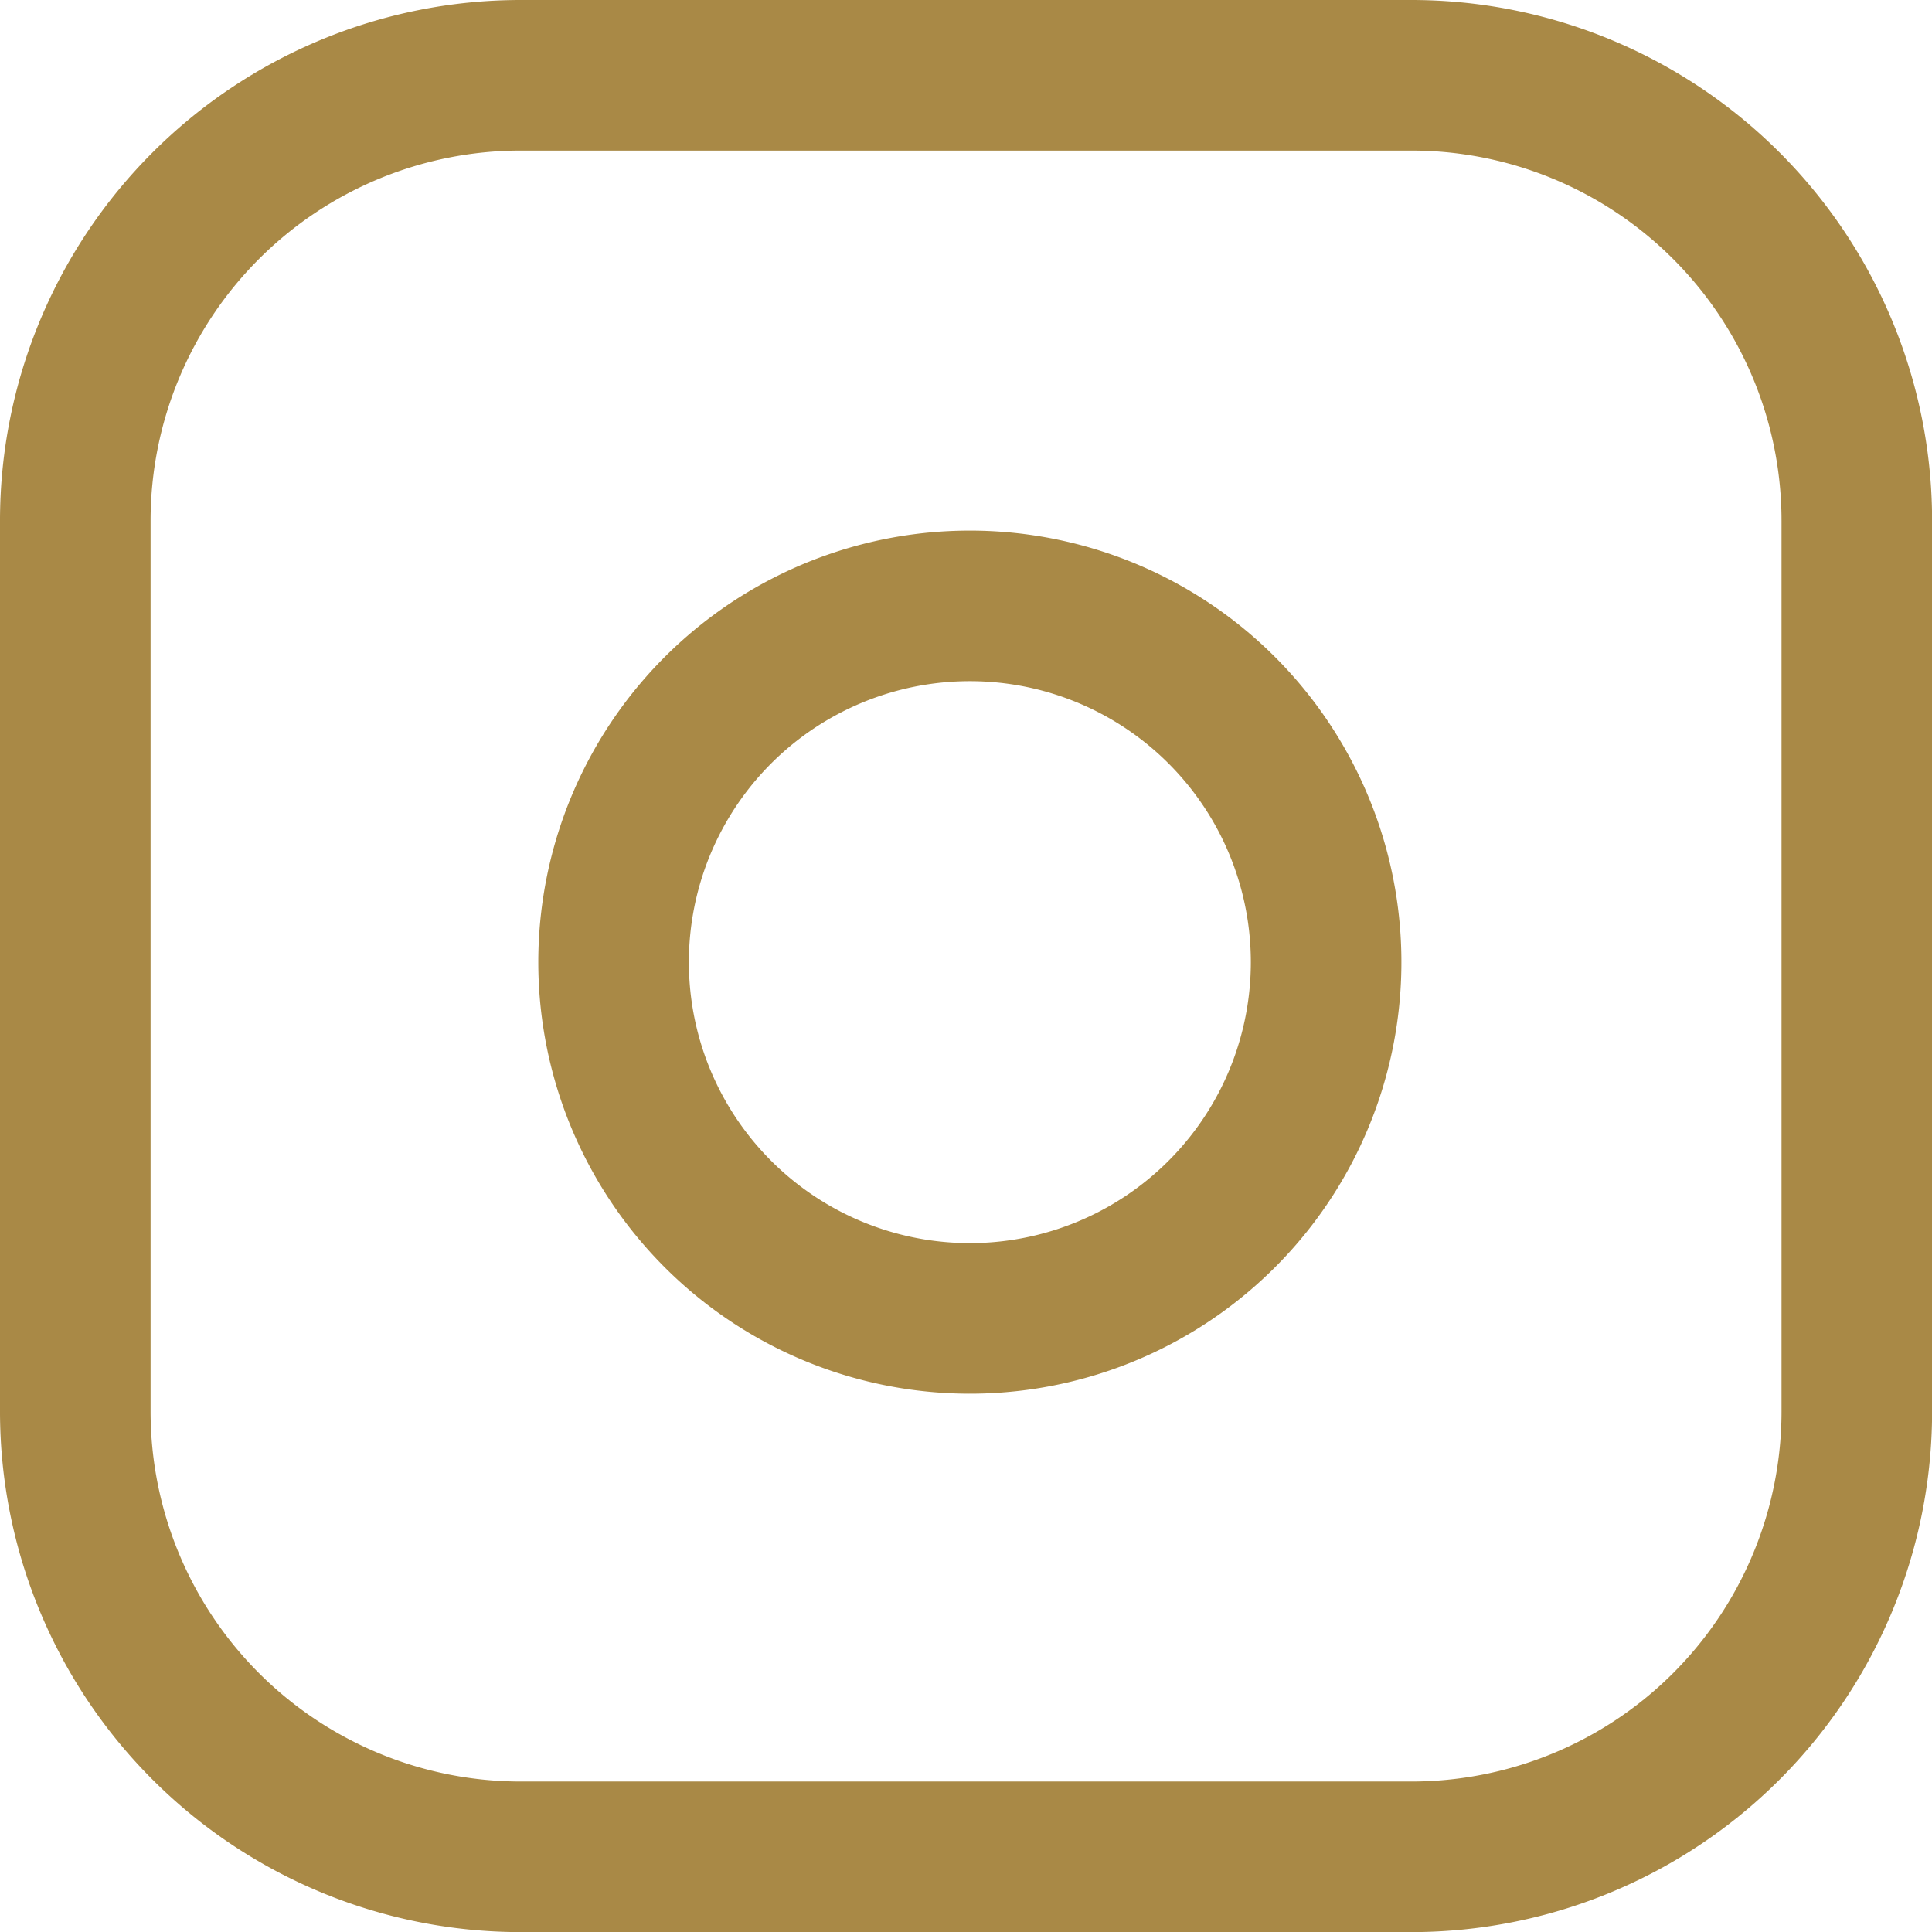 <svg xmlns="http://www.w3.org/2000/svg" width="19.246" height="19.246" viewBox="0 0 19.246 19.246">
    <defs>
        <style>
            .cls-1{fill:none;stroke:#a98946;stroke-linecap:round;stroke-linejoin:round;stroke-width:1.5px}
        </style>
    </defs>
    <g id="Icon_feather-instagram" transform="translate(-2.25 -2.25)">
        <path id="Trazado_4779" d="M7.437 3h8.873a4.437 4.437 0 0 1 4.437 4.437v8.873a4.437 4.437 0 0 1-4.437 4.437H7.437A4.437 4.437 0 0 1 3 16.31V7.437A4.437 4.437 0 0 1 7.437 3z" class="cls-1"/>
        <path id="Trazado_4780" d="M19.125 14.964a3.549 3.549 0 1 1-2.99-2.99 3.549 3.549 0 0 1 2.99 2.99z" class="cls-1" transform="translate(-3.703 -3.65)"/>
    </g>
</svg>
